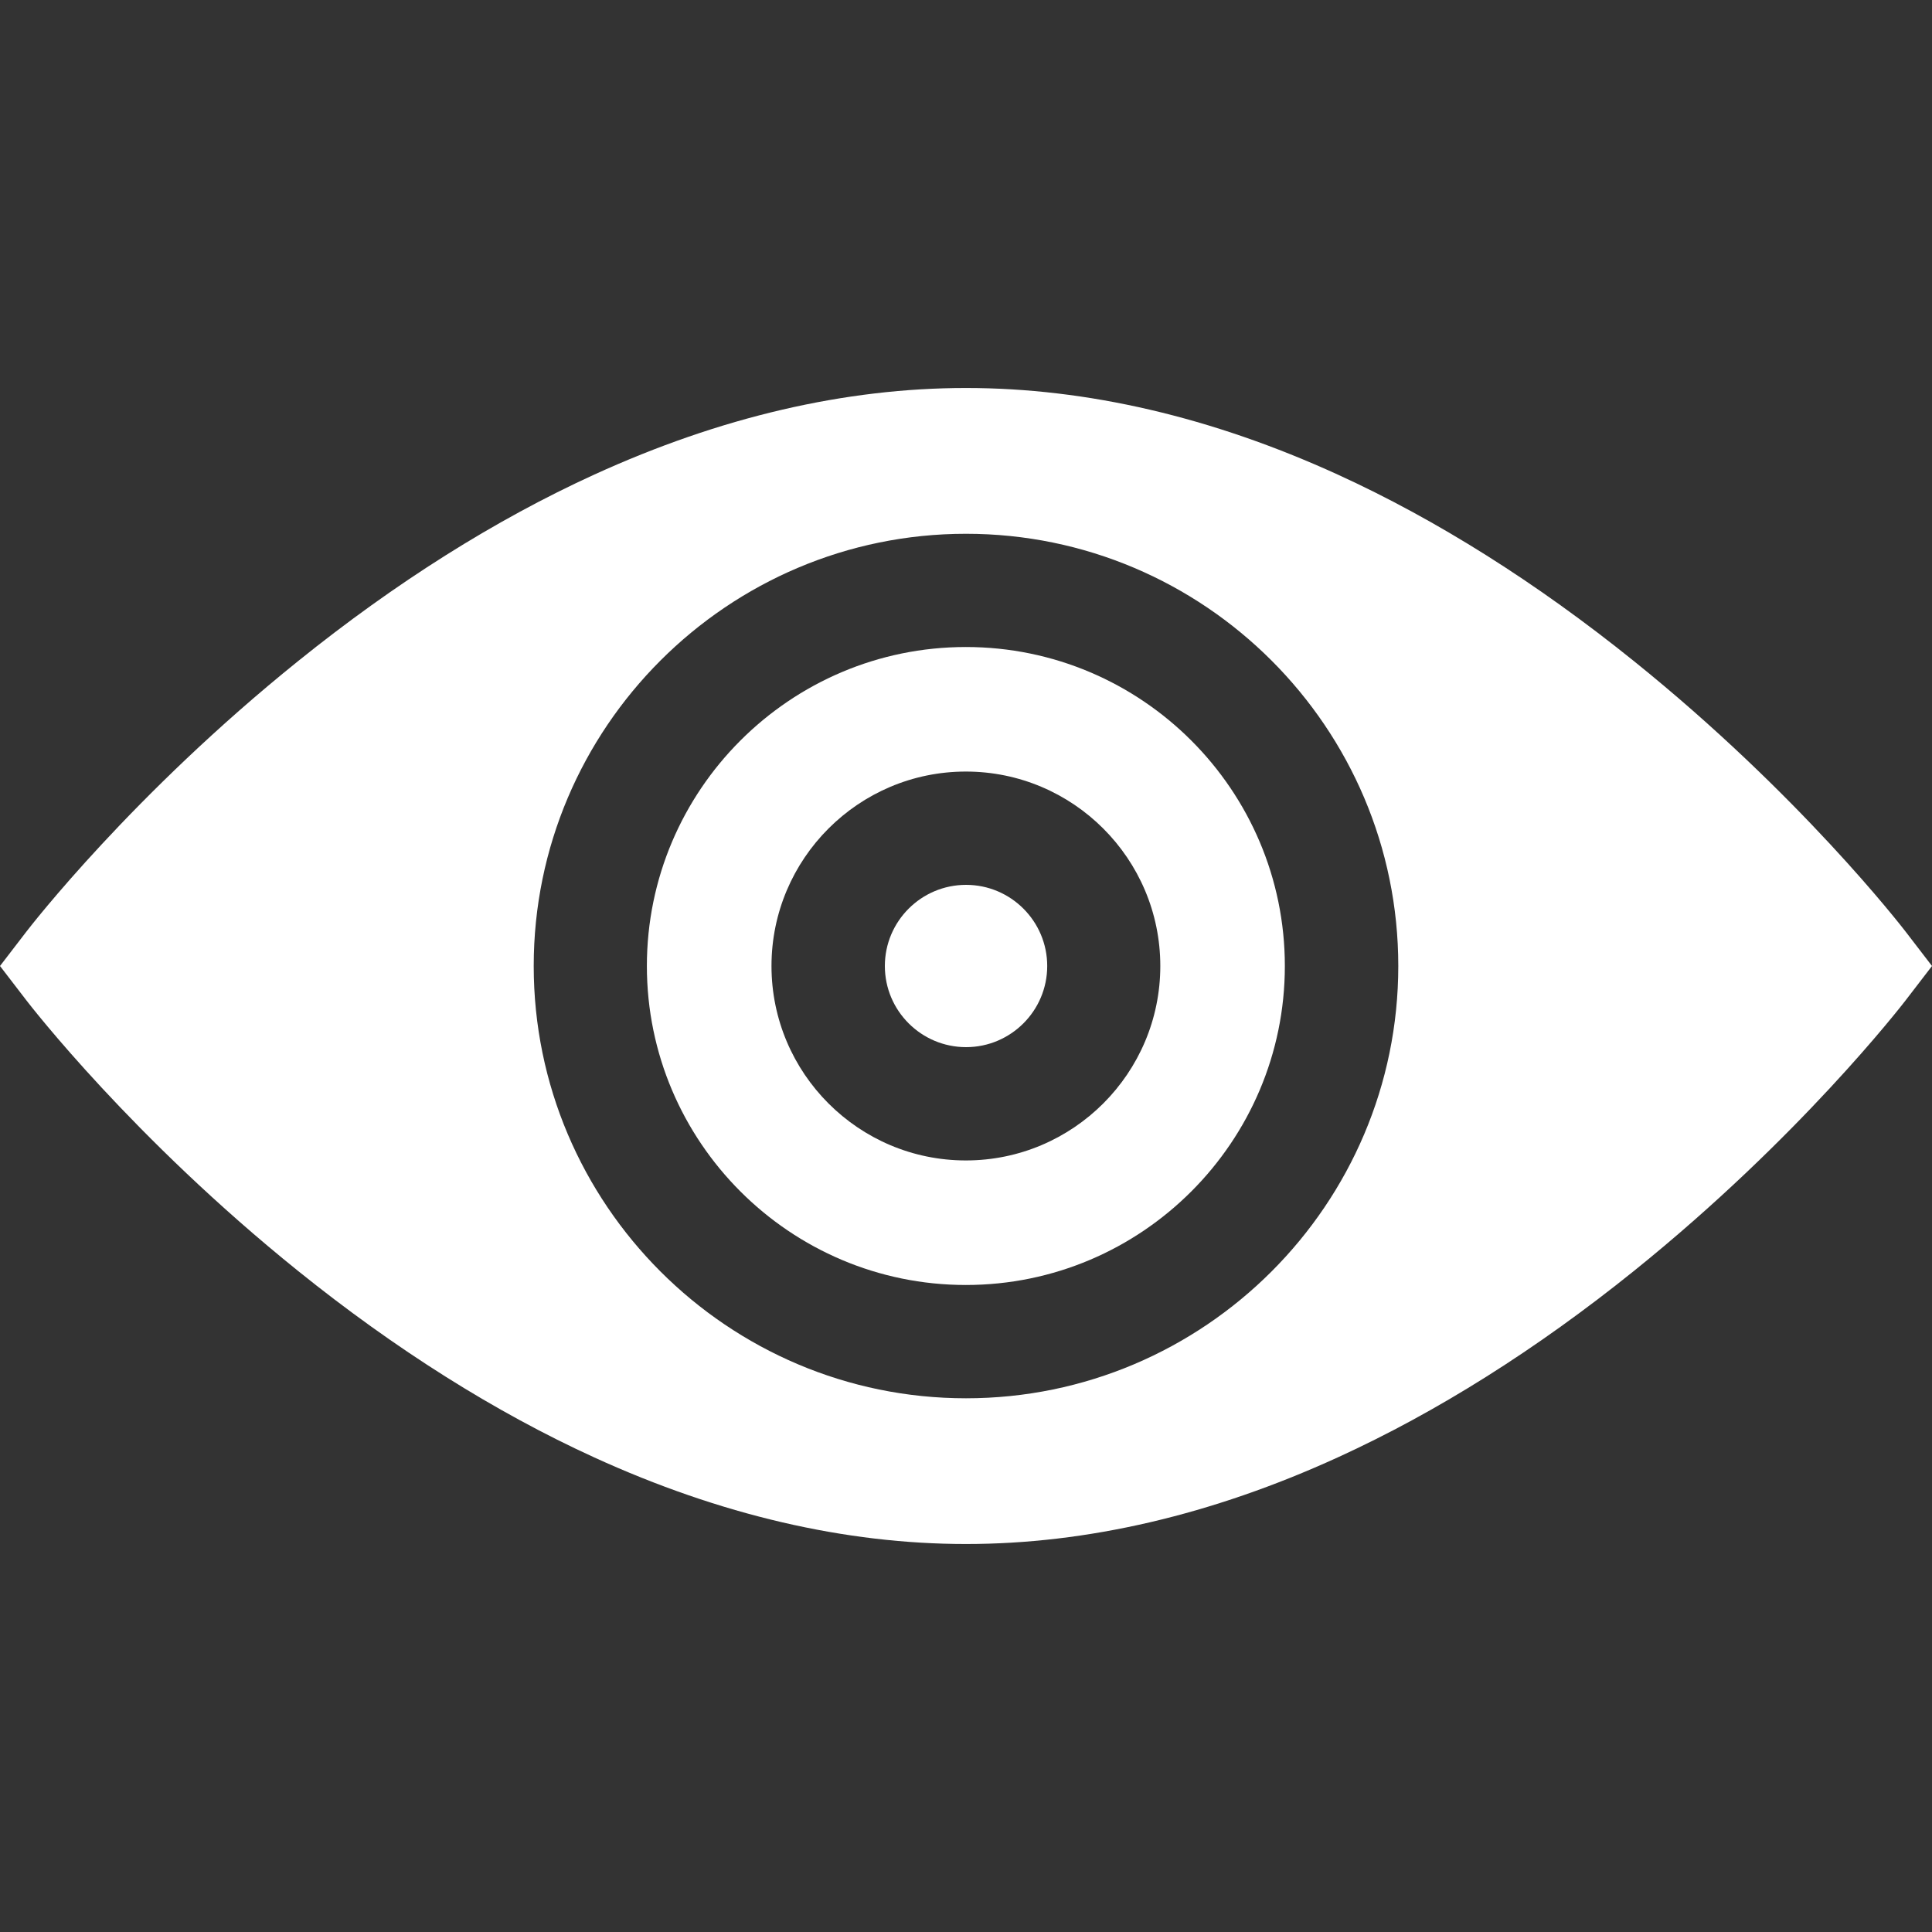 <svg width="28" height="28" viewBox="0 0 28 28" fill="none" xmlns="http://www.w3.org/2000/svg">
<rect x="0" y="0" width="28" height="28" fill="#333333" stroke="none"/>
<path d="M14.001 12.824C13.352 12.824 12.824 13.351 12.824 14C12.824 14.649 13.352 15.176 14.001 15.176C14.649 15.176 15.177 14.649 15.177 14C15.177 13.351 14.649 12.824 14.001 12.824Z" fill="white"/>
<path d="M13.998 9.377C11.449 9.377 9.375 11.451 9.375 14C9.375 16.549 11.449 18.623 13.998 18.623C16.547 18.623 18.621 16.549 18.621 14C18.621 11.451 16.547 9.377 13.998 9.377ZM13.998 16.818C12.444 16.818 11.181 15.554 11.181 14C11.181 12.446 12.444 11.182 13.998 11.182C15.552 11.182 16.816 12.446 16.816 14C16.816 15.554 15.552 16.818 13.998 16.818Z" fill="white"/>
<path d="M27.616 13.5C27.554 13.42 26.078 11.511 23.682 9.583C22.267 8.443 20.822 7.533 19.388 6.878C17.564 6.045 15.752 5.623 14 5.623C12.248 5.623 10.436 6.045 8.613 6.878C7.178 7.533 5.733 8.443 4.318 9.583C1.923 11.511 0.446 13.42 0.384 13.5L0 14L0.384 14.5C0.446 14.58 1.922 16.489 4.318 18.418C5.733 19.557 7.178 20.467 8.612 21.122C10.436 21.955 12.248 22.377 14 22.377C15.752 22.377 17.564 21.955 19.387 21.122C20.822 20.467 22.267 19.557 23.682 18.418C26.078 16.489 27.554 14.58 27.616 14.5L28 14L27.616 13.5ZM14 20.265C10.546 20.265 7.735 17.454 7.735 14C7.735 10.546 10.546 7.736 14 7.736C17.454 7.736 20.265 10.546 20.265 14C20.265 17.454 17.454 20.265 14 20.265Z" fill="white"/>
</svg>
